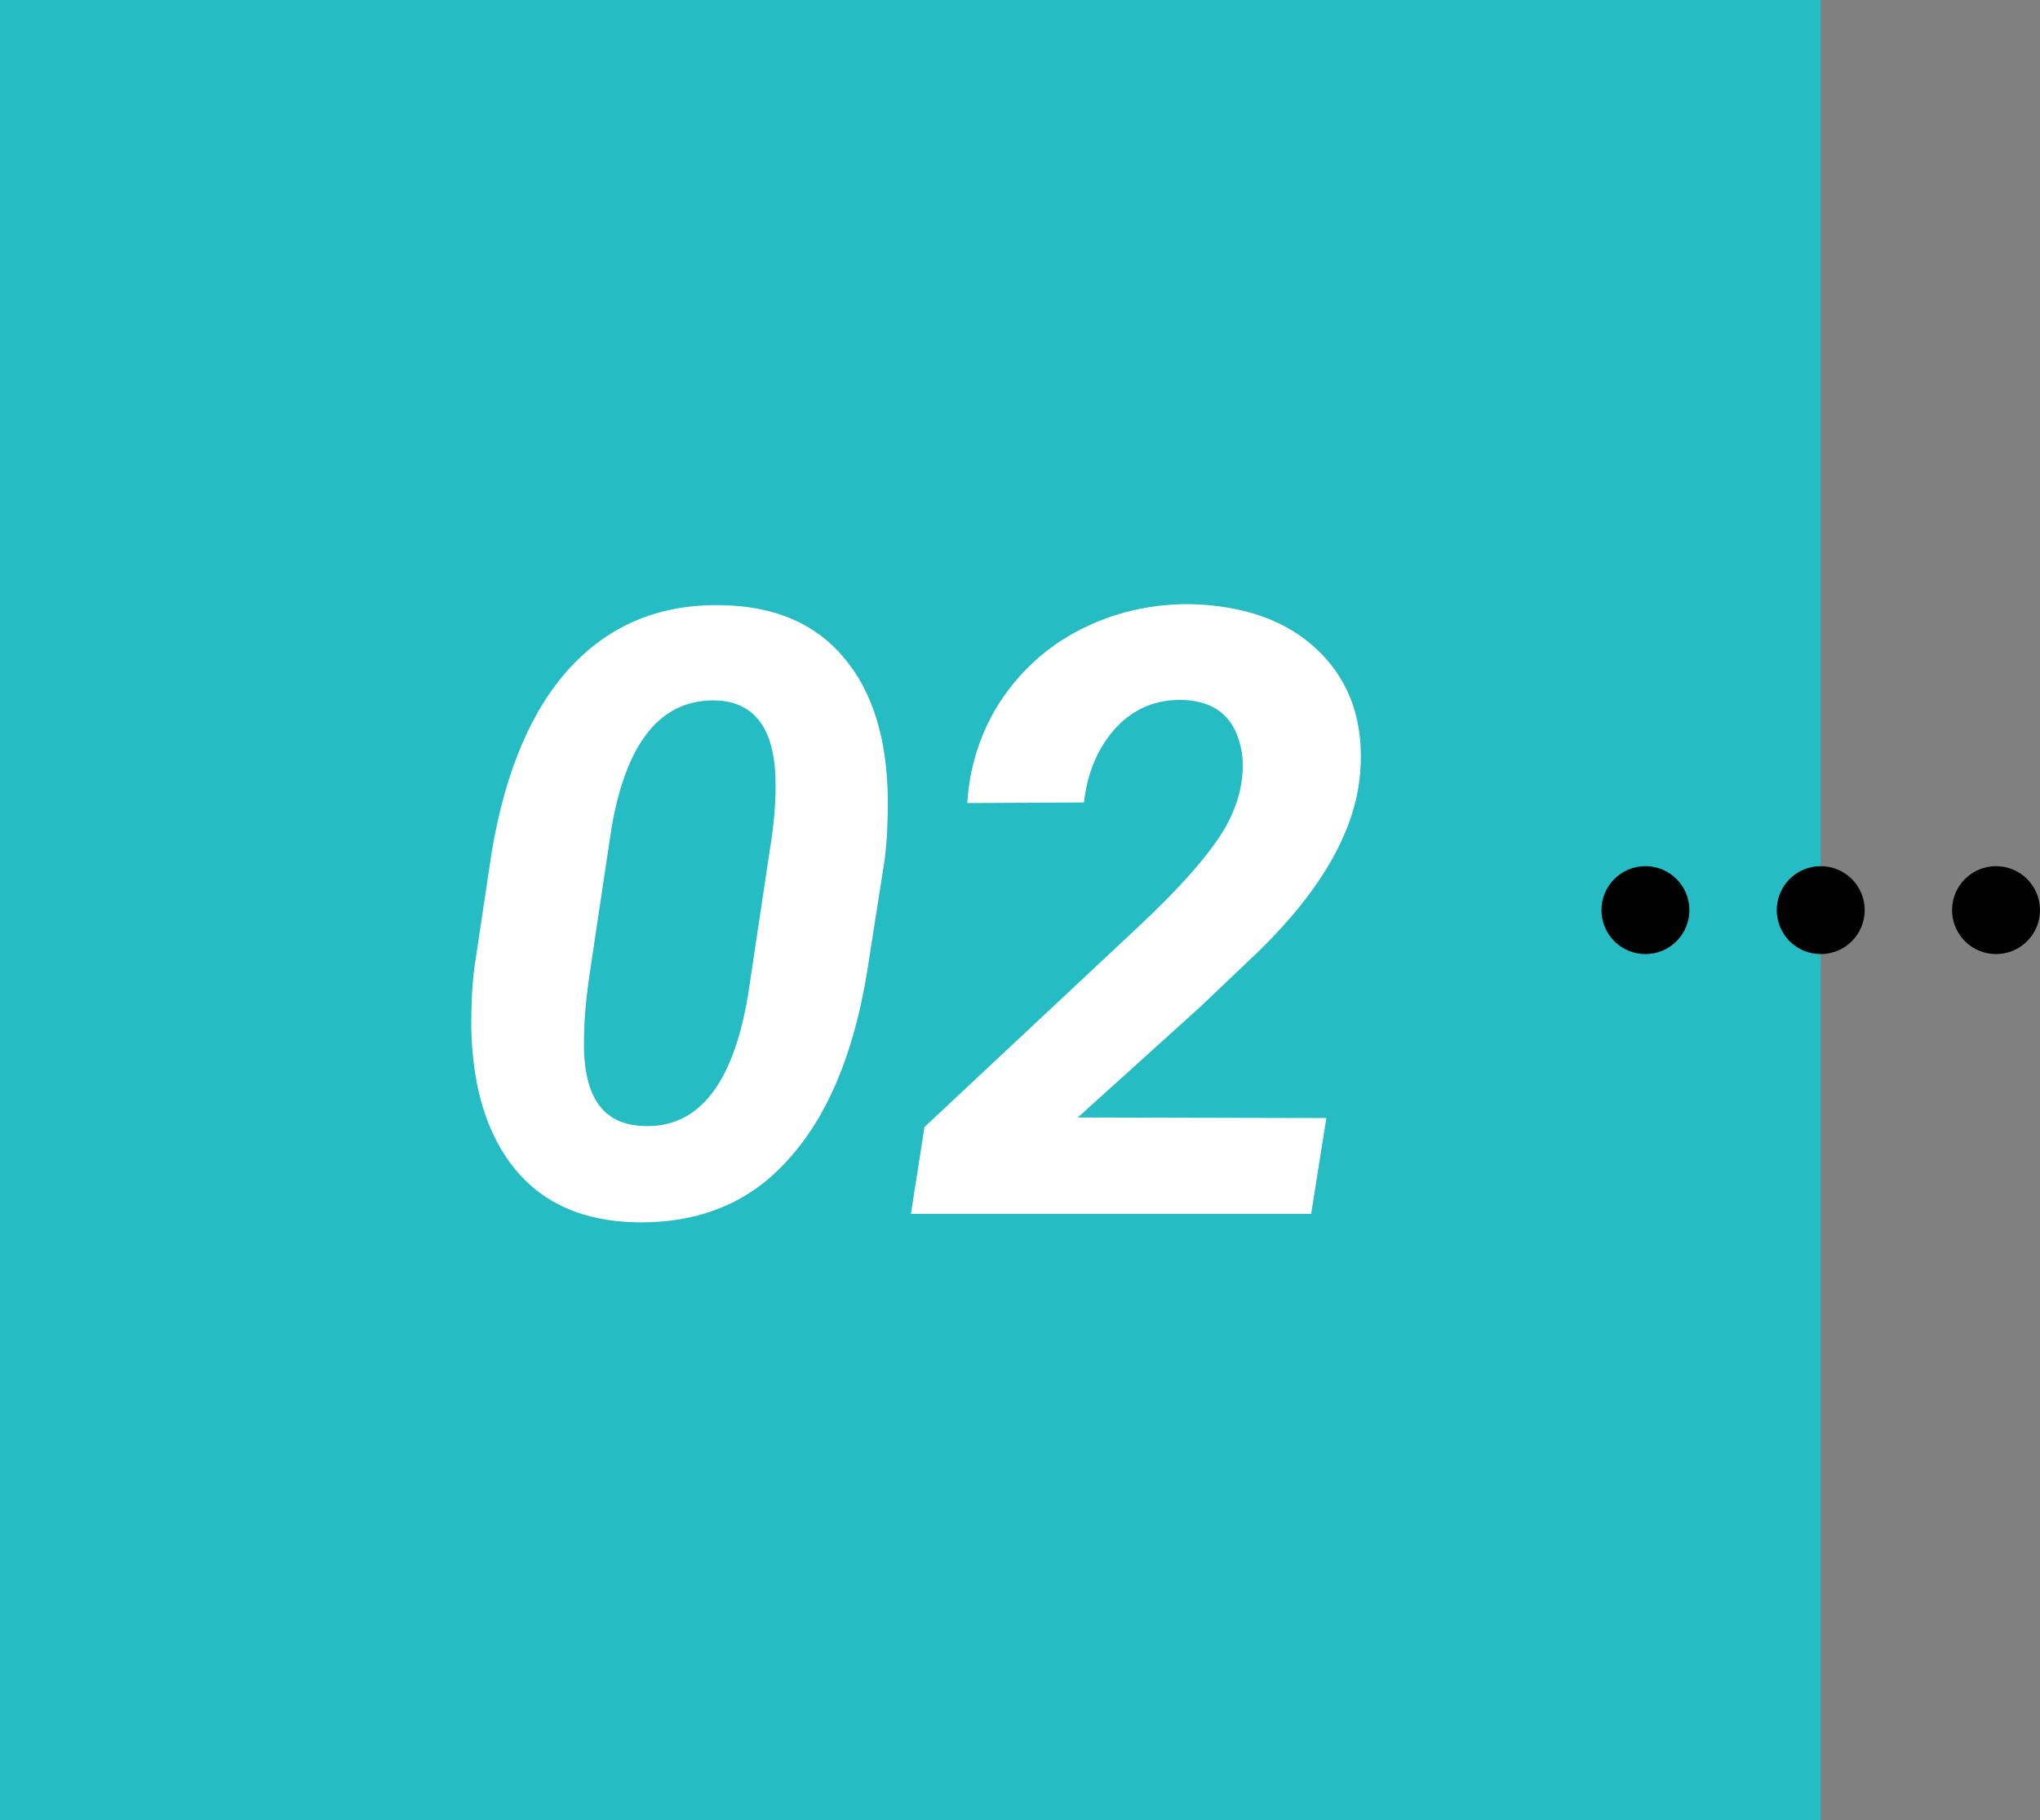 <?xml version="1.0" encoding="utf-8"?>
<!-- Generator: Adobe Illustrator 24.2.1, SVG Export Plug-In . SVG Version: 6.00 Build 0)  -->
<svg version="1.1" id="Layer_1" xmlns="http://www.w3.org/2000/svg" xmlns:xlink="http://www.w3.org/1999/xlink" x="0px" y="0px"
	 viewBox="0 0 361.9 323" style="enable-background:new 0 0 361.9 323;" xml:space="preserve">
<rect x="0" y="0" width="361.9" height="323" fill="#808080" stroke="none"/>
<style type="text/css">
	.st0{fill:#25BCC3;}
	.st1{fill:#FFFFFF;}
</style>
<path class="st0" d="M0,0h323v323H0V0z"/>
<circle cx="354.1" cy="161.5" r="7.8"/>
<circle cx="323" cy="161.5" r="7.8"/>
<circle cx="291.9" cy="161.5" r="7.8"/>
<path class="st1" d="M112.8,216.9c-9.2-0.2-16.4-3.3-21.4-9.4c-5-6.1-7.6-14.5-7.8-25.3c0-3.6,0.1-7.2,0.6-10.8l3-20
	c2.4-14.5,7.1-25.6,14.1-33.1s16-11.2,27-10.9c9.2,0.2,16.4,3.3,21.4,9.3c5.1,6,7.7,14.4,7.8,25.2c0,3.7-0.1,7.3-0.6,10.9l-3.1,19.8
	c-2.4,14.6-7.1,25.7-14.1,33.3C132.9,213.5,123.9,217.1,112.8,216.9L112.8,216.9z M137.6,139.4c0-9.7-3.4-14.7-10.3-15.1
	c-9.9-0.4-16.1,7.1-18.8,22.5l-3.7,24.7c-0.8,5.2-1.2,9.5-1.2,12.9c-0.2,9.9,3.1,15,10.2,15.4c9.9,0.6,16.2-7.1,18.9-23.2l3.9-26
	C137.3,146.4,137.6,142.6,137.6,139.4L137.6,139.4z M232.6,215.4h-71L164,200l37.9-35.5c7.8-7.3,12.9-13.2,15.5-17.7
	c2.5-4.5,3.5-9,2.9-13.3c-1-6-4.5-9.1-10.5-9.3c-4.7-0.1-8.6,1.5-11.8,4.9c-3.1,3.4-5.1,7.8-5.7,13.3l-20.7,0.1
	c0.4-6.6,2.4-12.7,5.9-18.1c3.6-5.4,8.3-9.7,14.2-12.7s12.3-4.5,19.2-4.5c9.9,0.2,17.6,3,23.1,8.4s8,12.5,7.3,21.5
	c-0.8,10.1-6.7,20.6-17.8,31.5l-10.5,10l-21.8,19.7l44.1,0.1L232.6,215.4L232.6,215.4z"/>
</svg>

